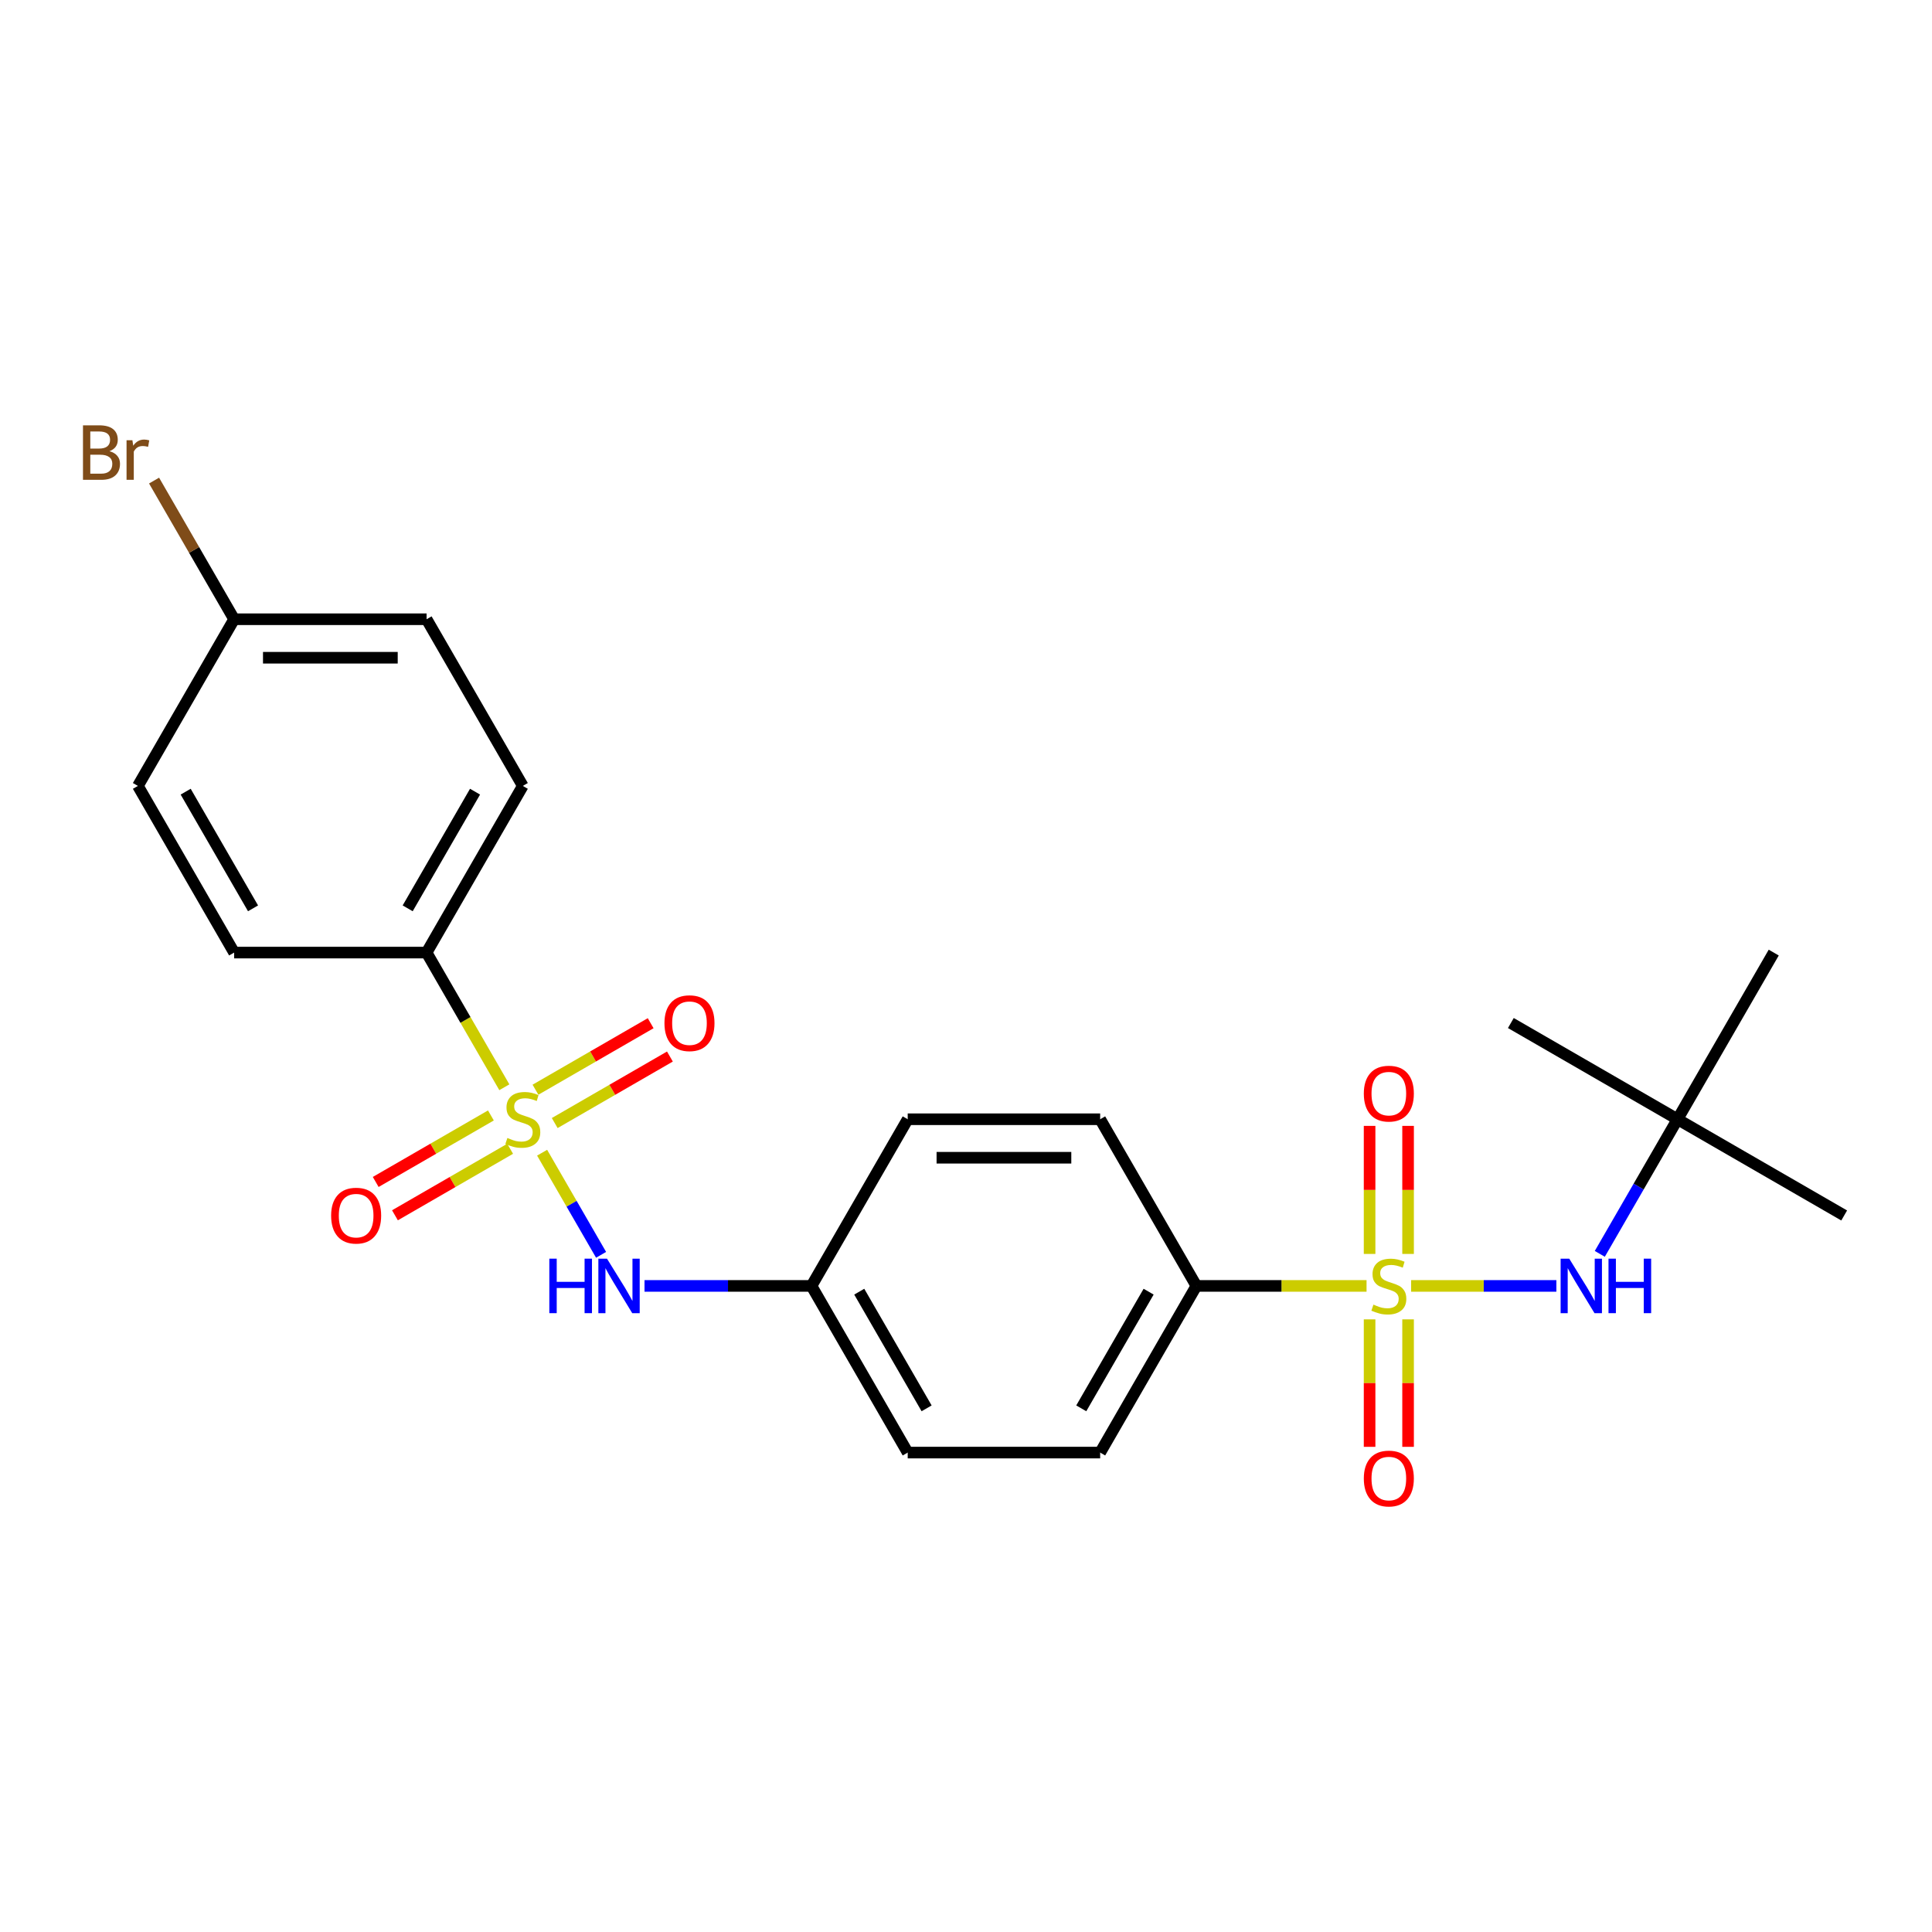 <?xml version='1.0' encoding='iso-8859-1'?>
<svg version='1.1' baseProfile='full'
              xmlns='http://www.w3.org/2000/svg'
                      xmlns:rdkit='http://www.rdkit.org/xml'
                      xmlns:xlink='http://www.w3.org/1999/xlink'
                  xml:space='preserve'
width='1000px' height='1000px' viewBox='0 0 1000 1000'>
<!-- END OF HEADER -->
<rect style='opacity:1.0;fill:#FFFFFF;stroke:none' width='1000' height='1000' x='0' y='0'> </rect>
<path class='bond-1' d='M 730.395,665.588 L 767.984,665.588' style='fill:none;fill-rule:evenodd;stroke:#CCCC00;stroke-width:6px;stroke-linecap:butt;stroke-linejoin:miter;stroke-opacity:1' />
<path class='bond-1' d='M 767.984,665.588 L 805.572,665.588' style='fill:none;fill-rule:evenodd;stroke:#0000FF;stroke-width:6px;stroke-linecap:butt;stroke-linejoin:miter;stroke-opacity:1' />
<path class='bond-3' d='M 707.325,665.588 L 663.286,665.588' style='fill:none;fill-rule:evenodd;stroke:#CCCC00;stroke-width:6px;stroke-linecap:butt;stroke-linejoin:miter;stroke-opacity:1' />
<path class='bond-3' d='M 663.286,665.588 L 619.248,665.588' style='fill:none;fill-rule:evenodd;stroke:#000000;stroke-width:6px;stroke-linecap:butt;stroke-linejoin:miter;stroke-opacity:1' />
<path class='bond-6' d='M 708.899,682.901 L 708.899,715.89' style='fill:none;fill-rule:evenodd;stroke:#CCCC00;stroke-width:6px;stroke-linecap:butt;stroke-linejoin:miter;stroke-opacity:1' />
<path class='bond-6' d='M 708.899,715.89 L 708.899,748.879' style='fill:none;fill-rule:evenodd;stroke:#FF0000;stroke-width:6px;stroke-linecap:butt;stroke-linejoin:miter;stroke-opacity:1' />
<path class='bond-6' d='M 728.821,682.901 L 728.821,715.89' style='fill:none;fill-rule:evenodd;stroke:#CCCC00;stroke-width:6px;stroke-linecap:butt;stroke-linejoin:miter;stroke-opacity:1' />
<path class='bond-6' d='M 728.821,715.89 L 728.821,748.879' style='fill:none;fill-rule:evenodd;stroke:#FF0000;stroke-width:6px;stroke-linecap:butt;stroke-linejoin:miter;stroke-opacity:1' />
<path class='bond-7' d='M 728.821,649.033 L 728.821,615.894' style='fill:none;fill-rule:evenodd;stroke:#CCCC00;stroke-width:6px;stroke-linecap:butt;stroke-linejoin:miter;stroke-opacity:1' />
<path class='bond-7' d='M 728.821,615.894 L 728.821,582.755' style='fill:none;fill-rule:evenodd;stroke:#FF0000;stroke-width:6px;stroke-linecap:butt;stroke-linejoin:miter;stroke-opacity:1' />
<path class='bond-7' d='M 708.899,649.033 L 708.899,615.894' style='fill:none;fill-rule:evenodd;stroke:#CCCC00;stroke-width:6px;stroke-linecap:butt;stroke-linejoin:miter;stroke-opacity:1' />
<path class='bond-7' d='M 708.899,615.894 L 708.899,582.755' style='fill:none;fill-rule:evenodd;stroke:#FF0000;stroke-width:6px;stroke-linecap:butt;stroke-linejoin:miter;stroke-opacity:1' />
<path class='bond-0' d='M 280.6,596.634 L 295.859,623.064' style='fill:none;fill-rule:evenodd;stroke:#CCCC00;stroke-width:6px;stroke-linecap:butt;stroke-linejoin:miter;stroke-opacity:1' />
<path class='bond-0' d='M 295.859,623.064 L 311.118,649.493' style='fill:none;fill-rule:evenodd;stroke:#0000FF;stroke-width:6px;stroke-linecap:butt;stroke-linejoin:miter;stroke-opacity:1' />
<path class='bond-4' d='M 261.046,562.766 L 240.922,527.91' style='fill:none;fill-rule:evenodd;stroke:#CCCC00;stroke-width:6px;stroke-linecap:butt;stroke-linejoin:miter;stroke-opacity:1' />
<path class='bond-4' d='M 240.922,527.91 L 220.798,493.055' style='fill:none;fill-rule:evenodd;stroke:#000000;stroke-width:6px;stroke-linecap:butt;stroke-linejoin:miter;stroke-opacity:1' />
<path class='bond-5' d='M 287.12,581.288 L 316.932,564.076' style='fill:none;fill-rule:evenodd;stroke:#CCCC00;stroke-width:6px;stroke-linecap:butt;stroke-linejoin:miter;stroke-opacity:1' />
<path class='bond-5' d='M 316.932,564.076 L 346.745,546.864' style='fill:none;fill-rule:evenodd;stroke:#FF0000;stroke-width:6px;stroke-linecap:butt;stroke-linejoin:miter;stroke-opacity:1' />
<path class='bond-5' d='M 277.159,564.035 L 306.971,546.823' style='fill:none;fill-rule:evenodd;stroke:#CCCC00;stroke-width:6px;stroke-linecap:butt;stroke-linejoin:miter;stroke-opacity:1' />
<path class='bond-5' d='M 306.971,546.823 L 336.784,529.611' style='fill:none;fill-rule:evenodd;stroke:#FF0000;stroke-width:6px;stroke-linecap:butt;stroke-linejoin:miter;stroke-opacity:1' />
<path class='bond-8' d='M 254.089,577.355 L 224.276,594.567' style='fill:none;fill-rule:evenodd;stroke:#CCCC00;stroke-width:6px;stroke-linecap:butt;stroke-linejoin:miter;stroke-opacity:1' />
<path class='bond-8' d='M 224.276,594.567 L 194.464,611.779' style='fill:none;fill-rule:evenodd;stroke:#FF0000;stroke-width:6px;stroke-linecap:butt;stroke-linejoin:miter;stroke-opacity:1' />
<path class='bond-8' d='M 264.05,594.608 L 234.237,611.82' style='fill:none;fill-rule:evenodd;stroke:#CCCC00;stroke-width:6px;stroke-linecap:butt;stroke-linejoin:miter;stroke-opacity:1' />
<path class='bond-8' d='M 234.237,611.82 L 204.425,629.032' style='fill:none;fill-rule:evenodd;stroke:#FF0000;stroke-width:6px;stroke-linecap:butt;stroke-linejoin:miter;stroke-opacity:1' />
<path class='bond-9' d='M 828.054,648.993 L 848.166,614.157' style='fill:none;fill-rule:evenodd;stroke:#0000FF;stroke-width:6px;stroke-linecap:butt;stroke-linejoin:miter;stroke-opacity:1' />
<path class='bond-9' d='M 848.166,614.157 L 868.279,579.322' style='fill:none;fill-rule:evenodd;stroke:#000000;stroke-width:6px;stroke-linecap:butt;stroke-linejoin:miter;stroke-opacity:1' />
<path class='bond-2' d='M 333.599,665.588 L 376.811,665.588' style='fill:none;fill-rule:evenodd;stroke:#0000FF;stroke-width:6px;stroke-linecap:butt;stroke-linejoin:miter;stroke-opacity:1' />
<path class='bond-2' d='M 376.811,665.588 L 420.023,665.588' style='fill:none;fill-rule:evenodd;stroke:#000000;stroke-width:6px;stroke-linecap:butt;stroke-linejoin:miter;stroke-opacity:1' />
<path class='bond-11' d='M 619.248,665.588 L 569.441,751.855' style='fill:none;fill-rule:evenodd;stroke:#000000;stroke-width:6px;stroke-linecap:butt;stroke-linejoin:miter;stroke-opacity:1' />
<path class='bond-11' d='M 594.523,668.567 L 559.659,728.954' style='fill:none;fill-rule:evenodd;stroke:#000000;stroke-width:6px;stroke-linecap:butt;stroke-linejoin:miter;stroke-opacity:1' />
<path class='bond-12' d='M 619.248,665.588 L 569.441,579.322' style='fill:none;fill-rule:evenodd;stroke:#000000;stroke-width:6px;stroke-linecap:butt;stroke-linejoin:miter;stroke-opacity:1' />
<path class='bond-10' d='M 220.798,493.055 L 270.604,406.788' style='fill:none;fill-rule:evenodd;stroke:#000000;stroke-width:6px;stroke-linecap:butt;stroke-linejoin:miter;stroke-opacity:1' />
<path class='bond-10' d='M 211.016,470.153 L 245.88,409.767' style='fill:none;fill-rule:evenodd;stroke:#000000;stroke-width:6px;stroke-linecap:butt;stroke-linejoin:miter;stroke-opacity:1' />
<path class='bond-13' d='M 220.798,493.055 L 121.186,493.055' style='fill:none;fill-rule:evenodd;stroke:#000000;stroke-width:6px;stroke-linecap:butt;stroke-linejoin:miter;stroke-opacity:1' />
<path class='bond-21' d='M 868.279,579.322 L 954.545,629.128' style='fill:none;fill-rule:evenodd;stroke:#000000;stroke-width:6px;stroke-linecap:butt;stroke-linejoin:miter;stroke-opacity:1' />
<path class='bond-22' d='M 868.279,579.322 L 782.012,529.515' style='fill:none;fill-rule:evenodd;stroke:#000000;stroke-width:6px;stroke-linecap:butt;stroke-linejoin:miter;stroke-opacity:1' />
<path class='bond-23' d='M 868.279,579.322 L 918.085,493.055' style='fill:none;fill-rule:evenodd;stroke:#000000;stroke-width:6px;stroke-linecap:butt;stroke-linejoin:miter;stroke-opacity:1' />
<path class='bond-18' d='M 270.604,406.788 L 220.798,320.521' style='fill:none;fill-rule:evenodd;stroke:#000000;stroke-width:6px;stroke-linecap:butt;stroke-linejoin:miter;stroke-opacity:1' />
<path class='bond-16' d='M 569.441,751.855 L 469.829,751.855' style='fill:none;fill-rule:evenodd;stroke:#000000;stroke-width:6px;stroke-linecap:butt;stroke-linejoin:miter;stroke-opacity:1' />
<path class='bond-17' d='M 569.441,579.322 L 469.829,579.322' style='fill:none;fill-rule:evenodd;stroke:#000000;stroke-width:6px;stroke-linecap:butt;stroke-linejoin:miter;stroke-opacity:1' />
<path class='bond-17' d='M 554.5,599.244 L 484.771,599.244' style='fill:none;fill-rule:evenodd;stroke:#000000;stroke-width:6px;stroke-linecap:butt;stroke-linejoin:miter;stroke-opacity:1' />
<path class='bond-19' d='M 121.186,493.055 L 71.379,406.788' style='fill:none;fill-rule:evenodd;stroke:#000000;stroke-width:6px;stroke-linecap:butt;stroke-linejoin:miter;stroke-opacity:1' />
<path class='bond-19' d='M 130.968,470.153 L 96.104,409.767' style='fill:none;fill-rule:evenodd;stroke:#000000;stroke-width:6px;stroke-linecap:butt;stroke-linejoin:miter;stroke-opacity:1' />
<path class='bond-14' d='M 420.023,665.588 L 469.829,579.322' style='fill:none;fill-rule:evenodd;stroke:#000000;stroke-width:6px;stroke-linecap:butt;stroke-linejoin:miter;stroke-opacity:1' />
<path class='bond-24' d='M 420.023,665.588 L 469.829,751.855' style='fill:none;fill-rule:evenodd;stroke:#000000;stroke-width:6px;stroke-linecap:butt;stroke-linejoin:miter;stroke-opacity:1' />
<path class='bond-24' d='M 444.747,668.567 L 479.611,728.954' style='fill:none;fill-rule:evenodd;stroke:#000000;stroke-width:6px;stroke-linecap:butt;stroke-linejoin:miter;stroke-opacity:1' />
<path class='bond-15' d='M 121.186,320.521 L 71.379,406.788' style='fill:none;fill-rule:evenodd;stroke:#000000;stroke-width:6px;stroke-linecap:butt;stroke-linejoin:miter;stroke-opacity:1' />
<path class='bond-20' d='M 121.186,320.521 L 100.466,284.634' style='fill:none;fill-rule:evenodd;stroke:#000000;stroke-width:6px;stroke-linecap:butt;stroke-linejoin:miter;stroke-opacity:1' />
<path class='bond-20' d='M 100.466,284.634 L 79.747,248.747' style='fill:none;fill-rule:evenodd;stroke:#7F4C19;stroke-width:6px;stroke-linecap:butt;stroke-linejoin:miter;stroke-opacity:1' />
<path class='bond-25' d='M 121.186,320.521 L 220.798,320.521' style='fill:none;fill-rule:evenodd;stroke:#000000;stroke-width:6px;stroke-linecap:butt;stroke-linejoin:miter;stroke-opacity:1' />
<path class='bond-25' d='M 136.128,340.443 L 205.856,340.443' style='fill:none;fill-rule:evenodd;stroke:#000000;stroke-width:6px;stroke-linecap:butt;stroke-linejoin:miter;stroke-opacity:1' />
<path  class='atom-0' d='M 710.891 675.271
Q 711.21 675.39, 712.525 675.948
Q 713.84 676.506, 715.274 676.865
Q 716.748 677.183, 718.183 677.183
Q 720.852 677.183, 722.406 675.908
Q 723.96 674.593, 723.96 672.322
Q 723.96 670.768, 723.163 669.812
Q 722.406 668.856, 721.211 668.338
Q 720.016 667.82, 718.023 667.222
Q 715.513 666.465, 713.999 665.748
Q 712.525 665.031, 711.449 663.517
Q 710.413 662.002, 710.413 659.452
Q 710.413 655.906, 712.804 653.715
Q 715.234 651.523, 720.016 651.523
Q 723.283 651.523, 726.988 653.077
L 726.072 656.145
Q 722.685 654.751, 720.135 654.751
Q 717.386 654.751, 715.872 655.906
Q 714.358 657.022, 714.397 658.974
Q 714.397 660.488, 715.154 661.405
Q 715.951 662.321, 717.067 662.839
Q 718.222 663.357, 720.135 663.955
Q 722.685 664.752, 724.199 665.549
Q 725.713 666.345, 726.789 667.979
Q 727.905 669.573, 727.905 672.322
Q 727.905 676.227, 725.275 678.339
Q 722.685 680.411, 718.342 680.411
Q 715.832 680.411, 713.919 679.853
Q 712.047 679.335, 709.815 678.419
L 710.891 675.271
' fill='#CCCC00'/>
<path  class='atom-1' d='M 262.635 589.004
Q 262.954 589.123, 264.269 589.681
Q 265.584 590.239, 267.018 590.598
Q 268.492 590.916, 269.927 590.916
Q 272.596 590.916, 274.15 589.641
Q 275.704 588.327, 275.704 586.055
Q 275.704 584.501, 274.908 583.545
Q 274.15 582.589, 272.955 582.071
Q 271.76 581.553, 269.768 580.955
Q 267.257 580.198, 265.743 579.481
Q 264.269 578.764, 263.193 577.25
Q 262.157 575.736, 262.157 573.185
Q 262.157 569.639, 264.548 567.448
Q 266.978 565.256, 271.76 565.256
Q 275.027 565.256, 278.733 566.81
L 277.816 569.878
Q 274.429 568.484, 271.879 568.484
Q 269.13 568.484, 267.616 569.639
Q 266.102 570.755, 266.142 572.707
Q 266.142 574.221, 266.899 575.138
Q 267.696 576.054, 268.811 576.572
Q 269.967 577.09, 271.879 577.688
Q 274.429 578.485, 275.943 579.282
Q 277.458 580.079, 278.533 581.712
Q 279.649 583.306, 279.649 586.055
Q 279.649 589.96, 277.019 592.072
Q 274.429 594.144, 270.086 594.144
Q 267.576 594.144, 265.663 593.586
Q 263.791 593.068, 261.559 592.152
L 262.635 589.004
' fill='#CCCC00'/>
<path  class='atom-2' d='M 812.237 651.483
L 821.481 666.425
Q 822.397 667.899, 823.871 670.569
Q 825.346 673.239, 825.425 673.398
L 825.425 651.483
L 829.171 651.483
L 829.171 679.694
L 825.306 679.694
L 815.384 663.357
Q 814.229 661.445, 812.994 659.253
Q 811.798 657.062, 811.44 656.384
L 811.44 679.694
L 807.774 679.694
L 807.774 651.483
L 812.237 651.483
' fill='#0000FF'/>
<path  class='atom-2' d='M 832.558 651.483
L 836.383 651.483
L 836.383 663.477
L 850.807 663.477
L 850.807 651.483
L 854.632 651.483
L 854.632 679.694
L 850.807 679.694
L 850.807 666.664
L 836.383 666.664
L 836.383 679.694
L 832.558 679.694
L 832.558 651.483
' fill='#0000FF'/>
<path  class='atom-3' d='M 284.331 651.483
L 288.156 651.483
L 288.156 663.477
L 302.58 663.477
L 302.58 651.483
L 306.405 651.483
L 306.405 679.694
L 302.58 679.694
L 302.58 666.664
L 288.156 666.664
L 288.156 679.694
L 284.331 679.694
L 284.331 651.483
' fill='#0000FF'/>
<path  class='atom-3' d='M 314.175 651.483
L 323.419 666.425
Q 324.335 667.899, 325.809 670.569
Q 327.284 673.239, 327.363 673.398
L 327.363 651.483
L 331.109 651.483
L 331.109 679.694
L 327.244 679.694
L 317.322 663.357
Q 316.167 661.445, 314.932 659.253
Q 313.736 657.062, 313.378 656.384
L 313.378 679.694
L 309.712 679.694
L 309.712 651.483
L 314.175 651.483
' fill='#0000FF'/>
<path  class='atom-6' d='M 343.922 529.595
Q 343.922 522.821, 347.268 519.036
Q 350.615 515.251, 356.871 515.251
Q 363.127 515.251, 366.474 519.036
Q 369.821 522.821, 369.821 529.595
Q 369.821 536.448, 366.434 540.353
Q 363.047 544.218, 356.871 544.218
Q 350.655 544.218, 347.268 540.353
Q 343.922 536.488, 343.922 529.595
M 356.871 541.031
Q 361.174 541.031, 363.485 538.162
Q 365.836 535.253, 365.836 529.595
Q 365.836 524.057, 363.485 521.267
Q 361.174 518.438, 356.871 518.438
Q 352.568 518.438, 350.217 521.228
Q 347.906 524.017, 347.906 529.595
Q 347.906 535.293, 350.217 538.162
Q 352.568 541.031, 356.871 541.031
' fill='#FF0000'/>
<path  class='atom-7' d='M 705.91 765.281
Q 705.91 758.507, 709.257 754.722
Q 712.604 750.936, 718.86 750.936
Q 725.116 750.936, 728.463 754.722
Q 731.81 758.507, 731.81 765.281
Q 731.81 772.134, 728.423 776.039
Q 725.036 779.904, 718.86 779.904
Q 712.644 779.904, 709.257 776.039
Q 705.91 772.174, 705.91 765.281
M 718.86 776.716
Q 723.163 776.716, 725.474 773.847
Q 727.825 770.939, 727.825 765.281
Q 727.825 759.742, 725.474 756.953
Q 723.163 754.124, 718.86 754.124
Q 714.557 754.124, 712.206 756.913
Q 709.895 759.702, 709.895 765.281
Q 709.895 770.978, 712.206 773.847
Q 714.557 776.716, 718.86 776.716
' fill='#FF0000'/>
<path  class='atom-8' d='M 705.91 566.056
Q 705.91 559.282, 709.257 555.497
Q 712.604 551.712, 718.86 551.712
Q 725.116 551.712, 728.463 555.497
Q 731.81 559.282, 731.81 566.056
Q 731.81 572.909, 728.423 576.814
Q 725.036 580.679, 718.86 580.679
Q 712.644 580.679, 709.257 576.814
Q 705.91 572.949, 705.91 566.056
M 718.86 577.491
Q 723.163 577.491, 725.474 574.622
Q 727.825 571.714, 727.825 566.056
Q 727.825 560.517, 725.474 557.728
Q 723.163 554.899, 718.86 554.899
Q 714.557 554.899, 712.206 557.688
Q 709.895 560.477, 709.895 566.056
Q 709.895 571.754, 712.206 574.622
Q 714.557 577.491, 718.86 577.491
' fill='#FF0000'/>
<path  class='atom-9' d='M 171.388 629.207
Q 171.388 622.434, 174.735 618.649
Q 178.082 614.863, 184.337 614.863
Q 190.593 614.863, 193.94 618.649
Q 197.287 622.434, 197.287 629.207
Q 197.287 636.061, 193.9 639.966
Q 190.513 643.831, 184.337 643.831
Q 178.122 643.831, 174.735 639.966
Q 171.388 636.101, 171.388 629.207
M 184.337 640.643
Q 188.641 640.643, 190.952 637.774
Q 193.303 634.865, 193.303 629.207
Q 193.303 623.669, 190.952 620.88
Q 188.641 618.051, 184.337 618.051
Q 180.034 618.051, 177.683 620.84
Q 175.372 623.629, 175.372 629.207
Q 175.372 634.905, 177.683 637.774
Q 180.034 640.643, 184.337 640.643
' fill='#FF0000'/>
<path  class='atom-21' d='M 56.657 233.537
Q 59.366 234.294, 60.721 235.967
Q 62.115 237.601, 62.115 240.032
Q 62.115 243.936, 59.605 246.168
Q 57.135 248.359, 52.433 248.359
L 42.95 248.359
L 42.95 220.149
L 51.278 220.149
Q 56.099 220.149, 58.529 222.101
Q 60.96 224.054, 60.96 227.64
Q 60.96 231.903, 56.657 233.537
M 46.735 223.337
L 46.735 232.182
L 51.278 232.182
Q 54.067 232.182, 55.501 231.067
Q 56.975 229.911, 56.975 227.64
Q 56.975 223.337, 51.278 223.337
L 46.735 223.337
M 52.433 245.172
Q 55.182 245.172, 56.657 243.857
Q 58.131 242.542, 58.131 240.032
Q 58.131 237.721, 56.497 236.565
Q 54.904 235.37, 51.836 235.37
L 46.735 235.37
L 46.735 245.172
L 52.433 245.172
' fill='#7F4C19'/>
<path  class='atom-21' d='M 68.531 227.879
L 68.969 230.708
Q 71.121 227.52, 74.627 227.52
Q 75.743 227.52, 77.257 227.919
L 76.659 231.266
Q 74.946 230.867, 73.989 230.867
Q 72.316 230.867, 71.2 231.545
Q 70.124 232.182, 69.248 233.736
L 69.248 248.359
L 65.502 248.359
L 65.502 227.879
L 68.531 227.879
' fill='#7F4C19'/>
</svg>
